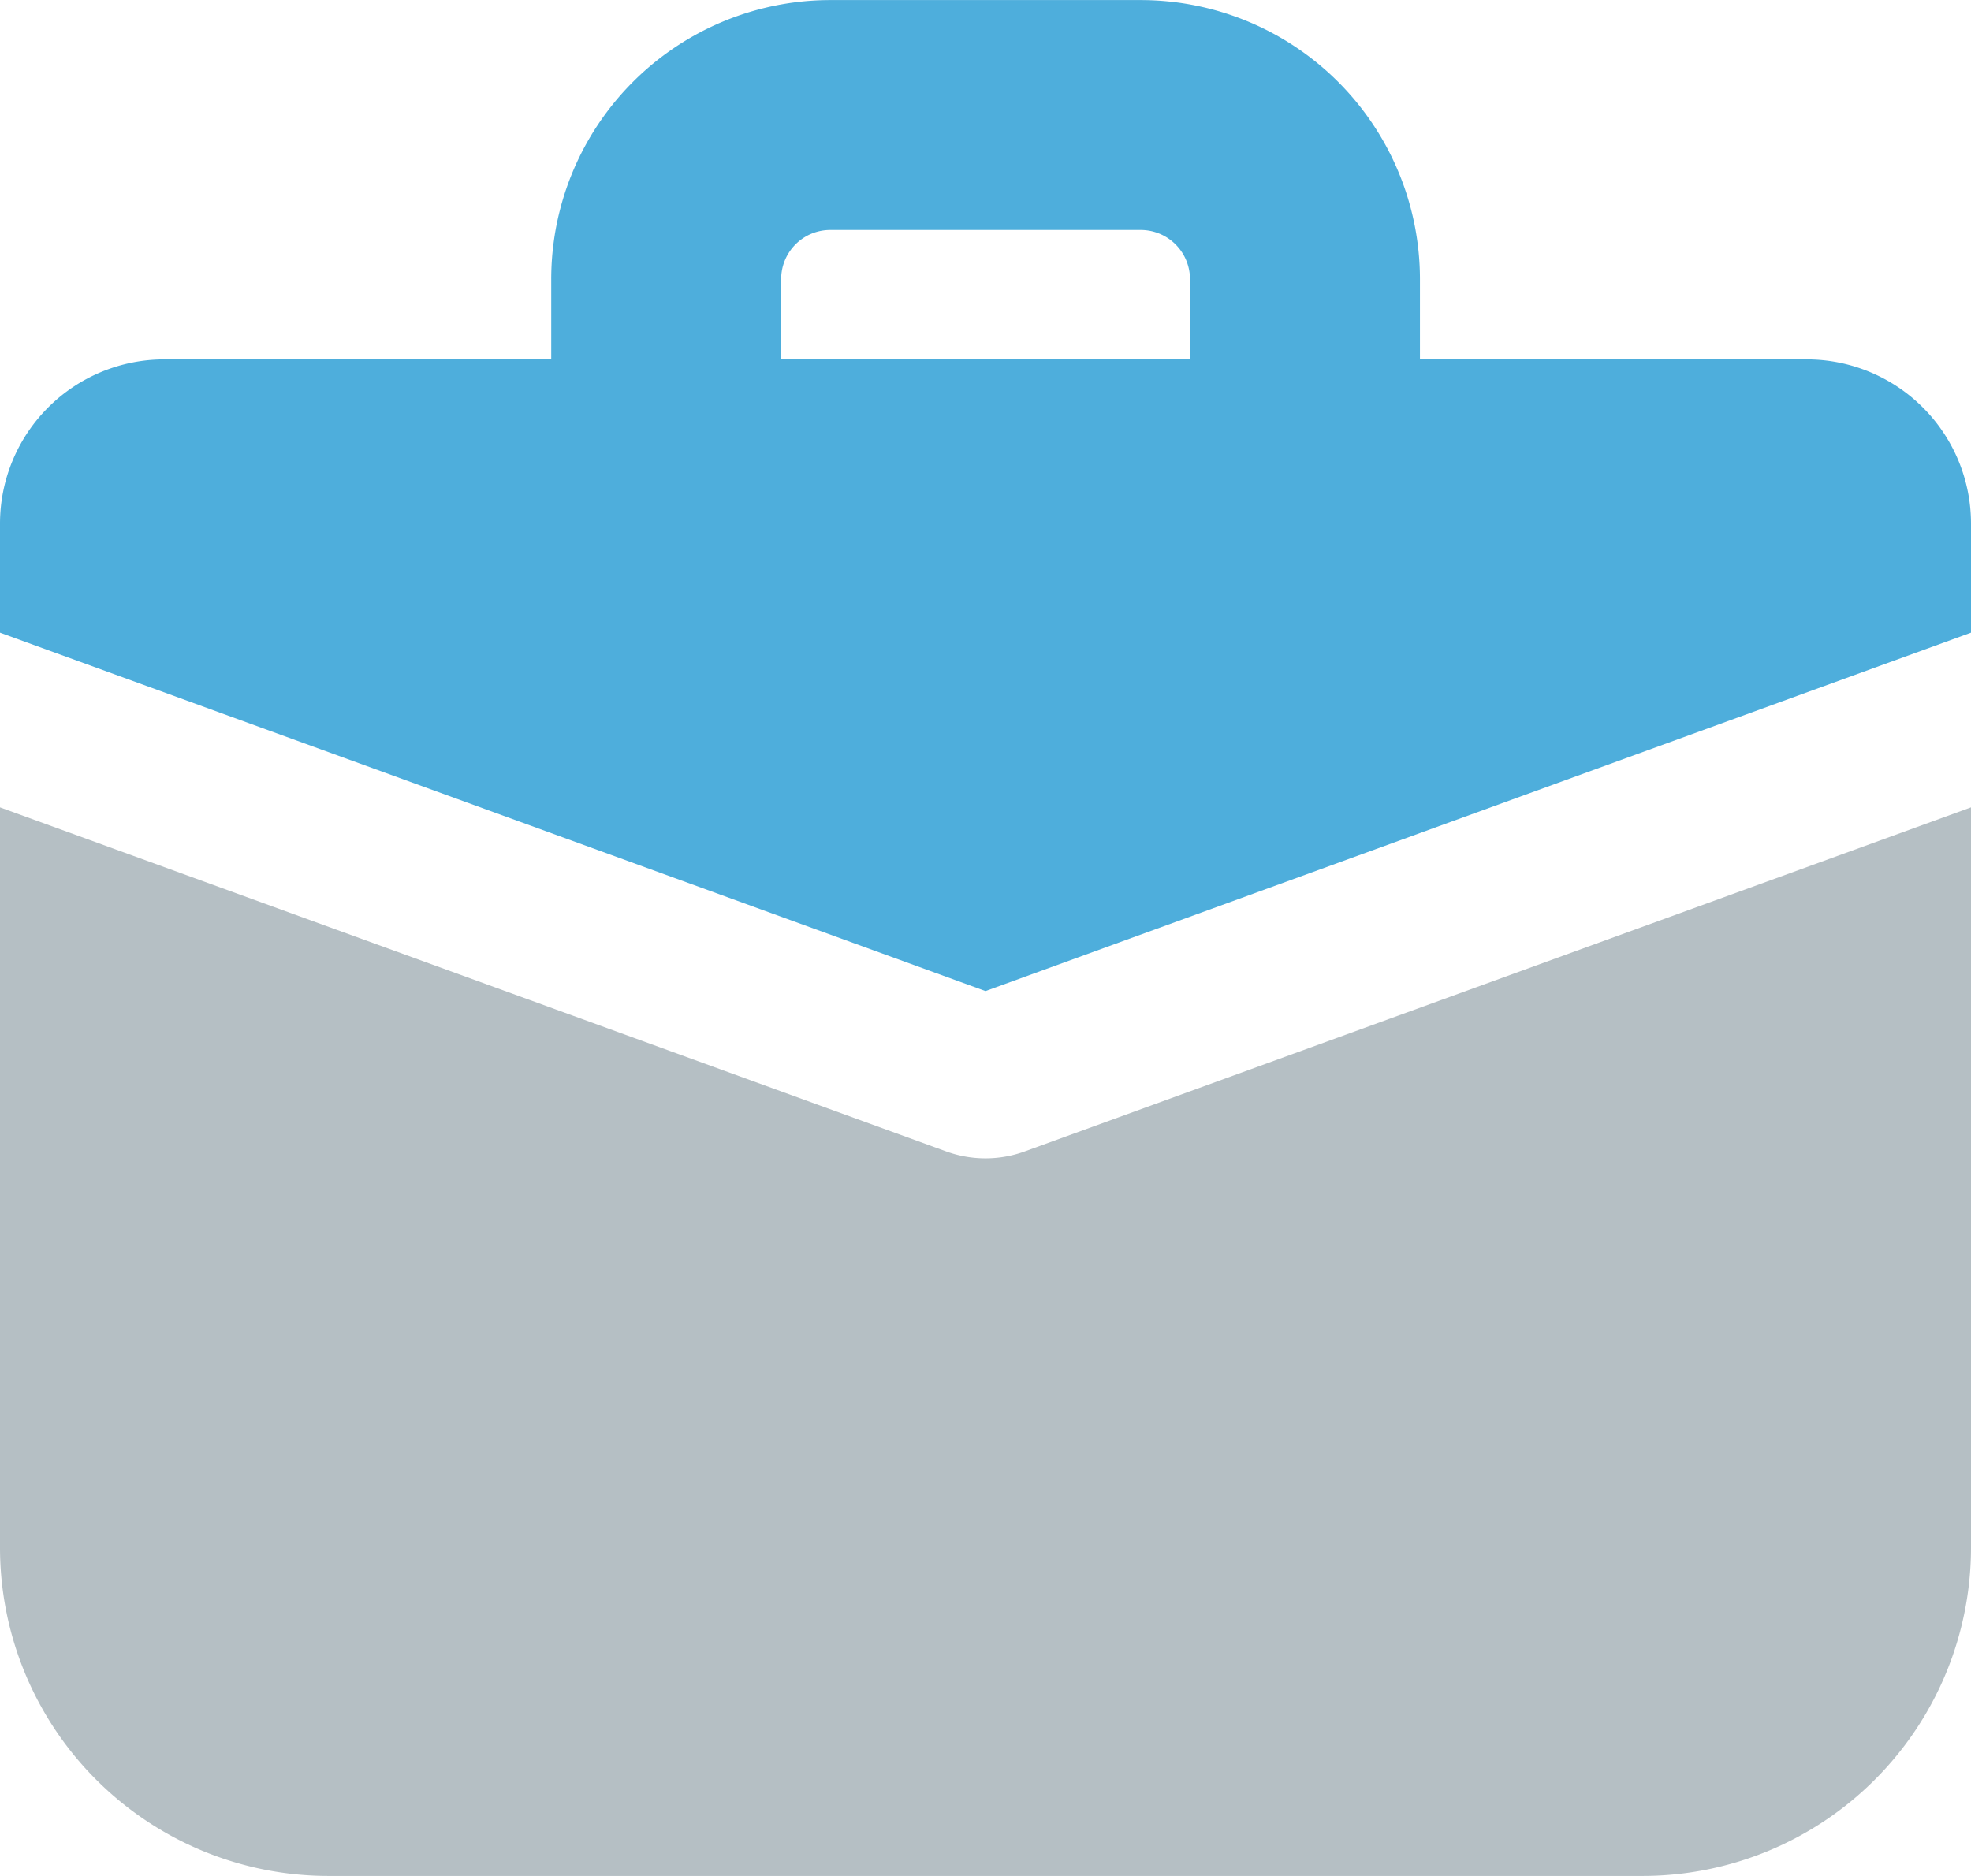 <?xml version="1.0" encoding="UTF-8"?> <svg xmlns="http://www.w3.org/2000/svg" xmlns:xlink="http://www.w3.org/1999/xlink" width="80.274" height="76.415" viewBox="0 0 80.274 76.415"><defs><clipPath id="clip-path"><rect id="Rectangle_86" data-name="Rectangle 86" width="80.274" height="76.414" fill="#b5bfc4"></rect></clipPath></defs><g id="working-age" transform="translate(0 0)"><g id="Groupe_56" data-name="Groupe 56" transform="translate(0 0)" clip-path="url(#clip-path)"><path id="Tracé_510" data-name="Tracé 510" d="M6.69,2.188A6.692,6.692,0,0,0,0,8.878v4.442l40.137,14.6,40.137-14.6V8.878a6.692,6.692,0,0,0-6.69-6.69Z" transform="translate(0 12.452)" fill="#4eaedc"></path><path id="Tracé_511" data-name="Tracé 511" d="M80.274,4.916,41.736,18.931a4.689,4.689,0,0,1-3.2,0L0,4.916v30.15A13.38,13.38,0,0,0,13.379,48.445H66.9A13.38,13.38,0,0,0,80.274,35.066Z" transform="translate(0 27.973)" fill="#b5bfc4"></path><path id="Tracé_512" data-name="Tracé 512" d="M3.356,11.372A11.371,11.371,0,0,1,14.728,0H27.365A11.375,11.375,0,0,1,38.737,11.372v8.676H29.372V11.372a2.008,2.008,0,0,0-2.007-2.007H14.728a2,2,0,0,0-2.007,2.007v8.676H3.356Z" transform="translate(19.094 0.003)" fill="#4eaedc" fill-rule="evenodd"></path></g></g></svg> 